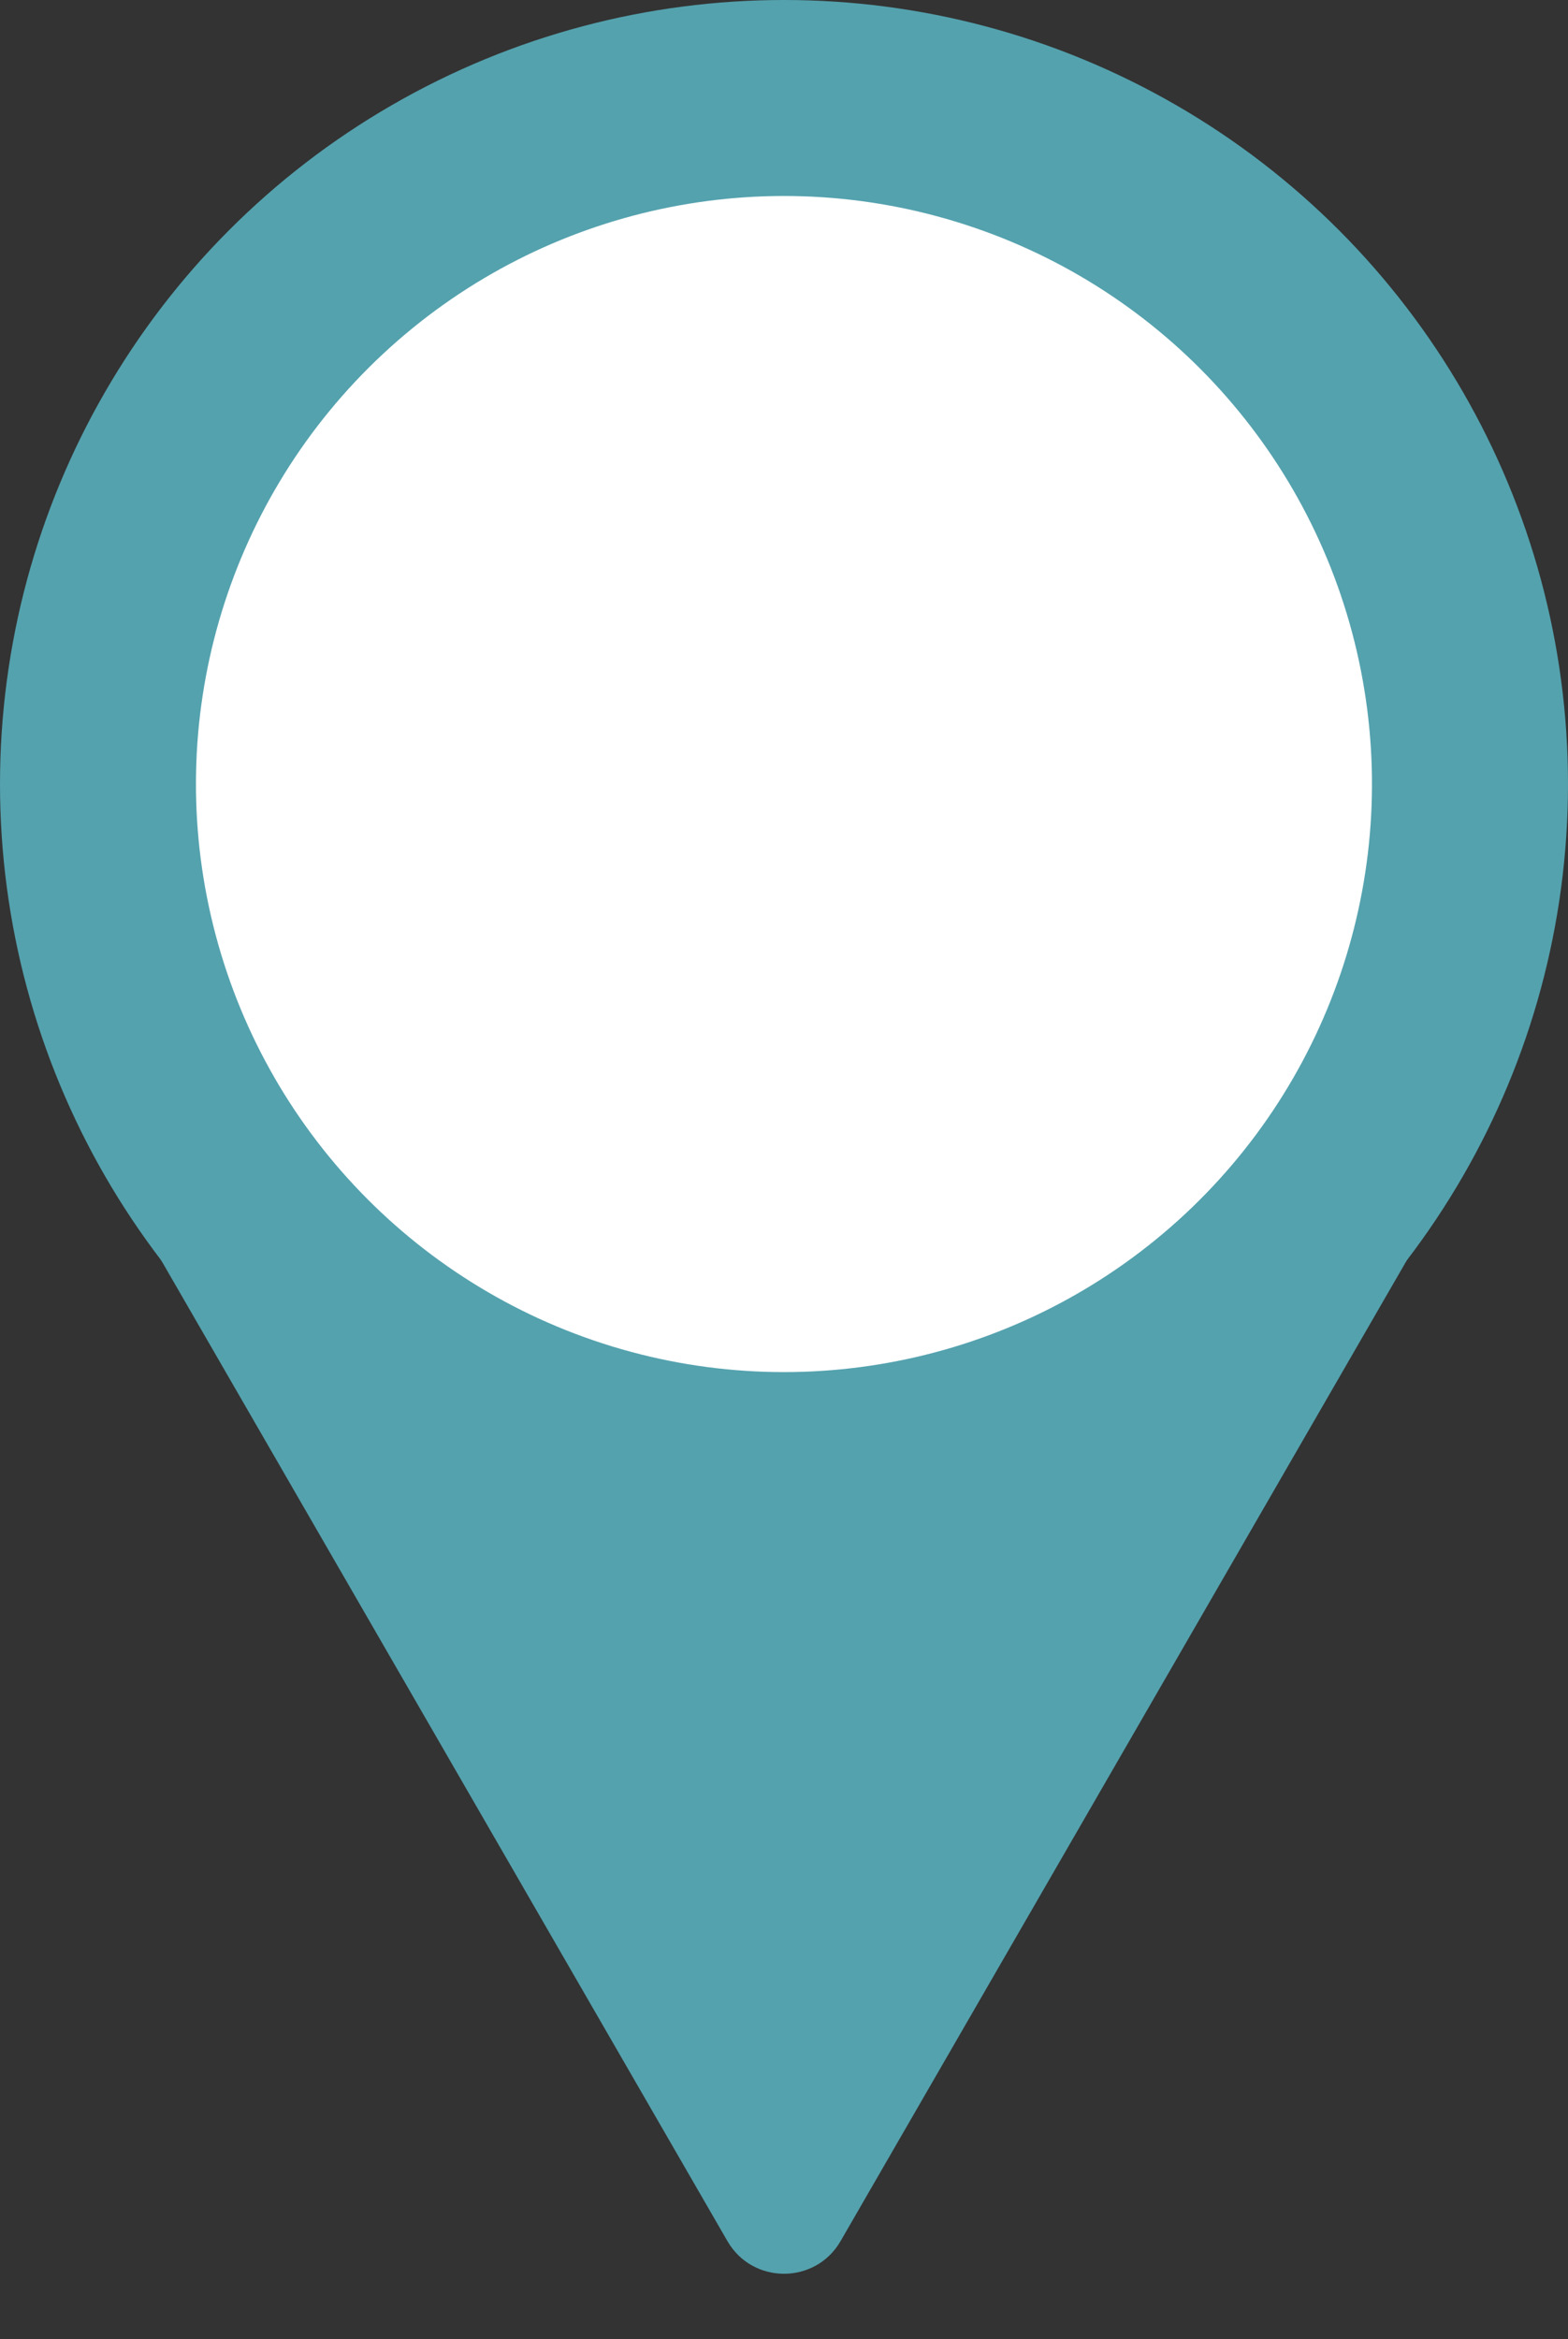 <?xml version="1.0" encoding="UTF-8"?> <svg xmlns="http://www.w3.org/2000/svg" width="120" height="179" viewBox="0 0 120 179" fill="none"><rect x="0" y="0" width="120" height="179" fill="#333333" stroke="none"/> <circle cx="60" cy="60" r="60" fill="#54A2AE"></circle> <path d="M64.33 171.5C62.406 174.833 57.594 174.833 55.67 171.5L12.369 96.5C10.444 93.167 12.85 89 16.699 89L103.301 89C107.15 89 109.556 93.167 107.631 96.5L64.33 171.5Z" fill="#54A2AE"></path> <circle cx="59.997" cy="59.999" r="45" transform="rotate(-13 59.997 59.999)" fill="white"></circle> </svg> 